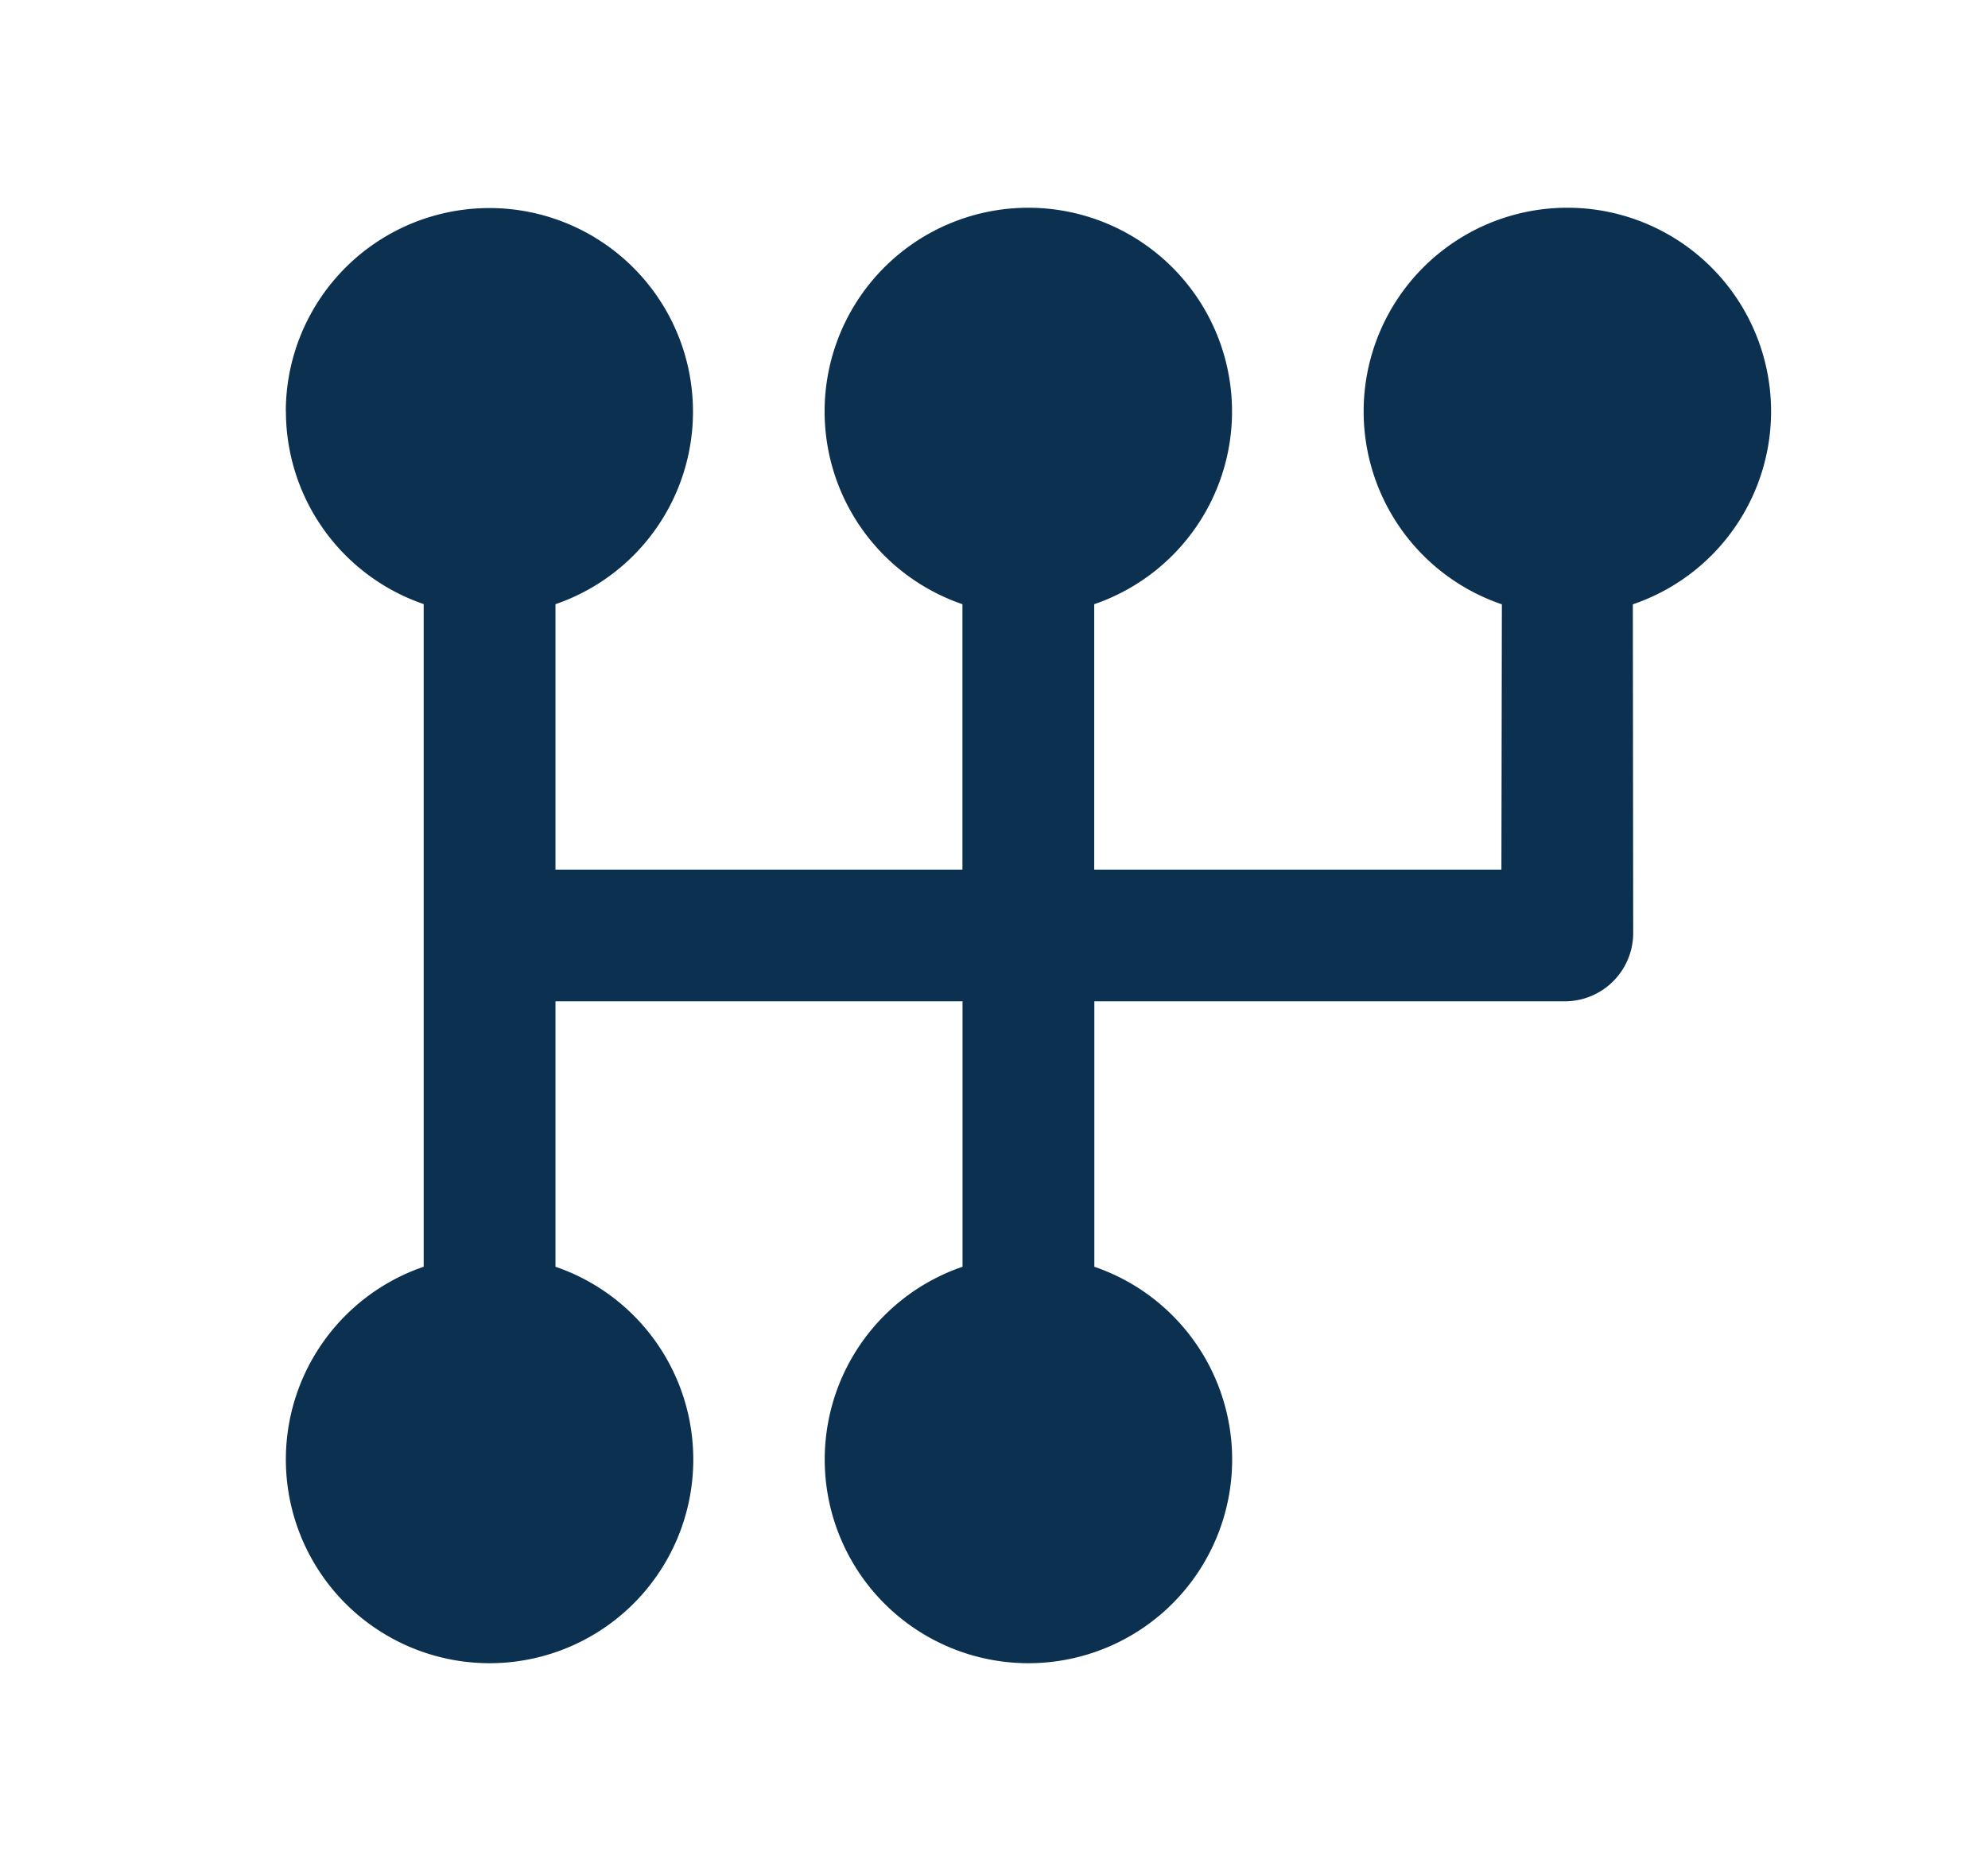 <svg xmlns="http://www.w3.org/2000/svg" fill="#0c3050" viewBox="0 0 17 16"><path d="M2.444 3.518A1.741 1.741 0 114.75 5.167v2.27h3.48v-2.27a1.742 1.742 0 111.127 0v2.27h3.482l.004-2.269a1.742 1.742 0 111.12 0l.003 2.82a.585.585 0 01-.576.575H9.358v2.27a1.742 1.742 0 11-1.127 0v-2.27H4.75v2.27a1.742 1.742 0 11-1.127 0V5.166a1.743 1.743 0 01-1.178-1.649z"></path></svg>